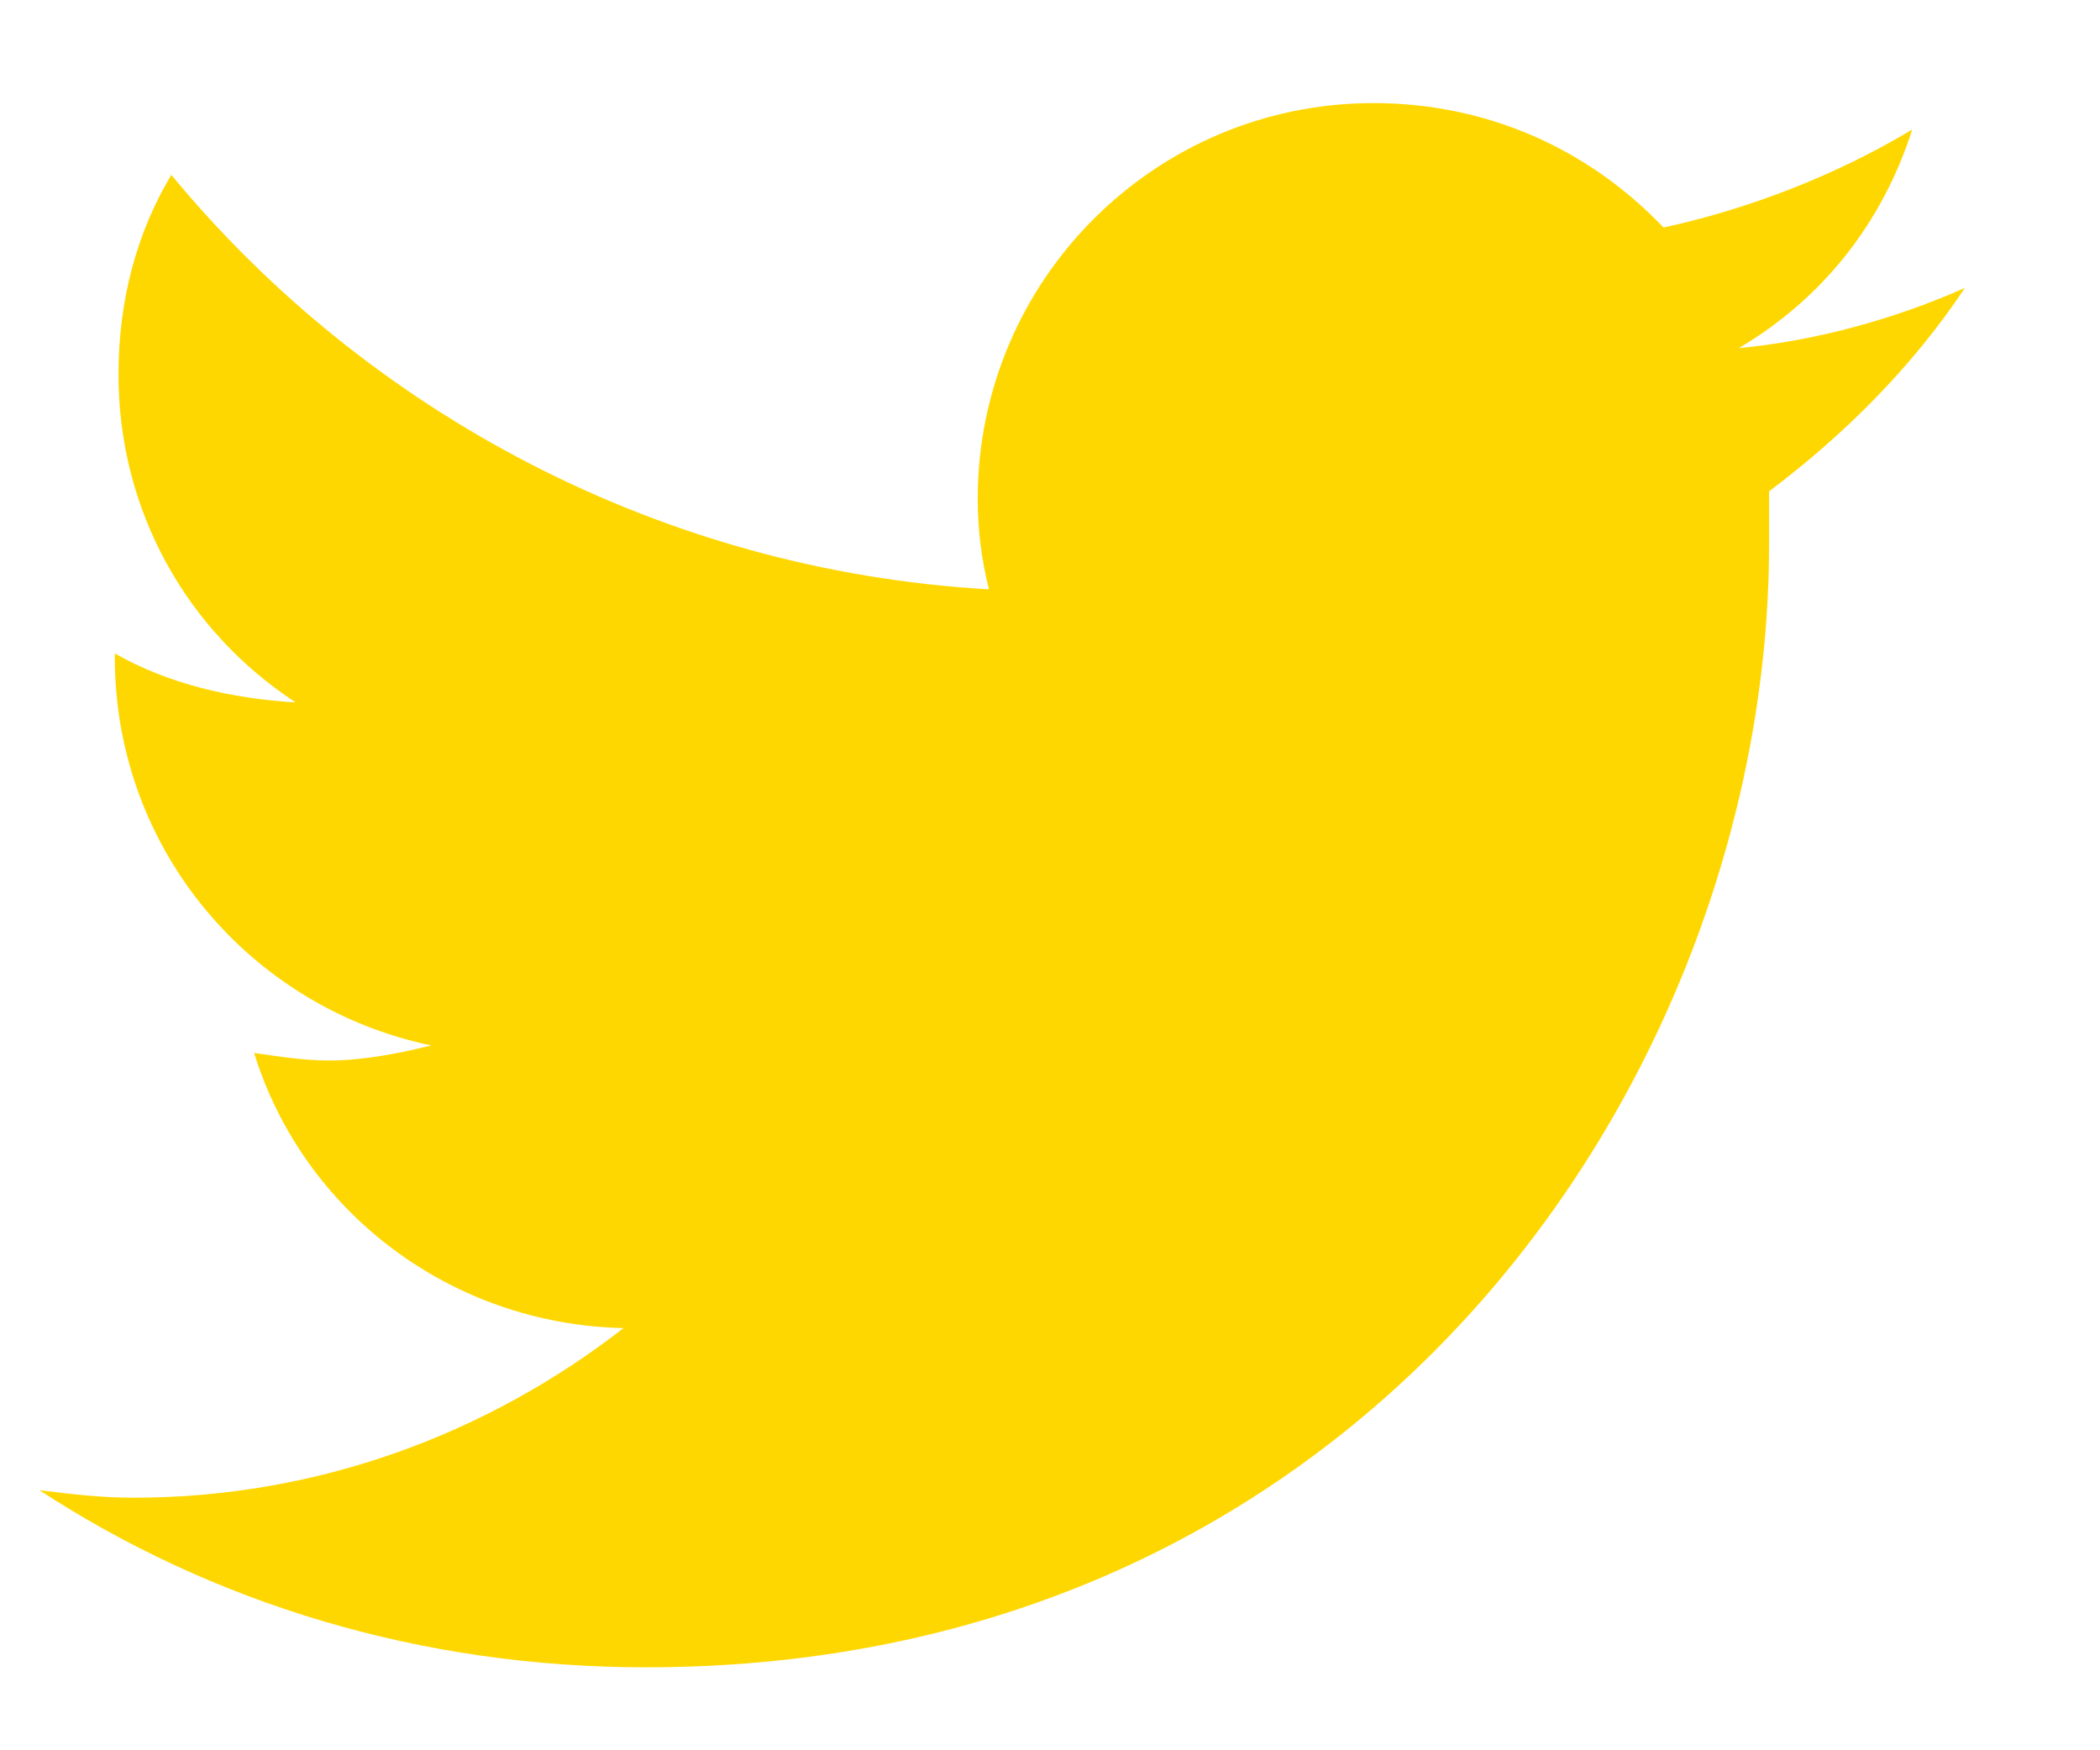 <svg width="12" height="10" viewBox="0 0 12 10" fill="none" xmlns="http://www.w3.org/2000/svg">
<path d="M10.109 2.807C10.109 2.915 10.109 3.001 10.109 3.109C10.109 6.102 7.848 9.526 3.692 9.526C2.4 9.526 1.216 9.16 0.225 8.514C0.397 8.535 0.57 8.557 0.763 8.557C1.818 8.557 2.787 8.191 3.563 7.588C2.572 7.566 1.732 6.92 1.452 6.016C1.603 6.037 1.732 6.059 1.883 6.059C2.077 6.059 2.292 6.016 2.464 5.973C1.431 5.757 0.656 4.853 0.656 3.755V3.733C0.957 3.906 1.323 3.992 1.689 4.013C1.065 3.604 0.677 2.915 0.677 2.14C0.677 1.709 0.785 1.322 0.979 0.999C2.098 2.355 3.778 3.26 5.651 3.367C5.608 3.195 5.587 3.023 5.587 2.85C5.587 1.602 6.599 0.589 7.848 0.589C8.494 0.589 9.075 0.848 9.506 1.3C10.001 1.192 10.496 0.999 10.927 0.74C10.755 1.279 10.41 1.709 9.936 1.989C10.389 1.946 10.841 1.817 11.228 1.645C10.927 2.097 10.539 2.484 10.109 2.807Z" fill="#FFD700"/>
</svg>
